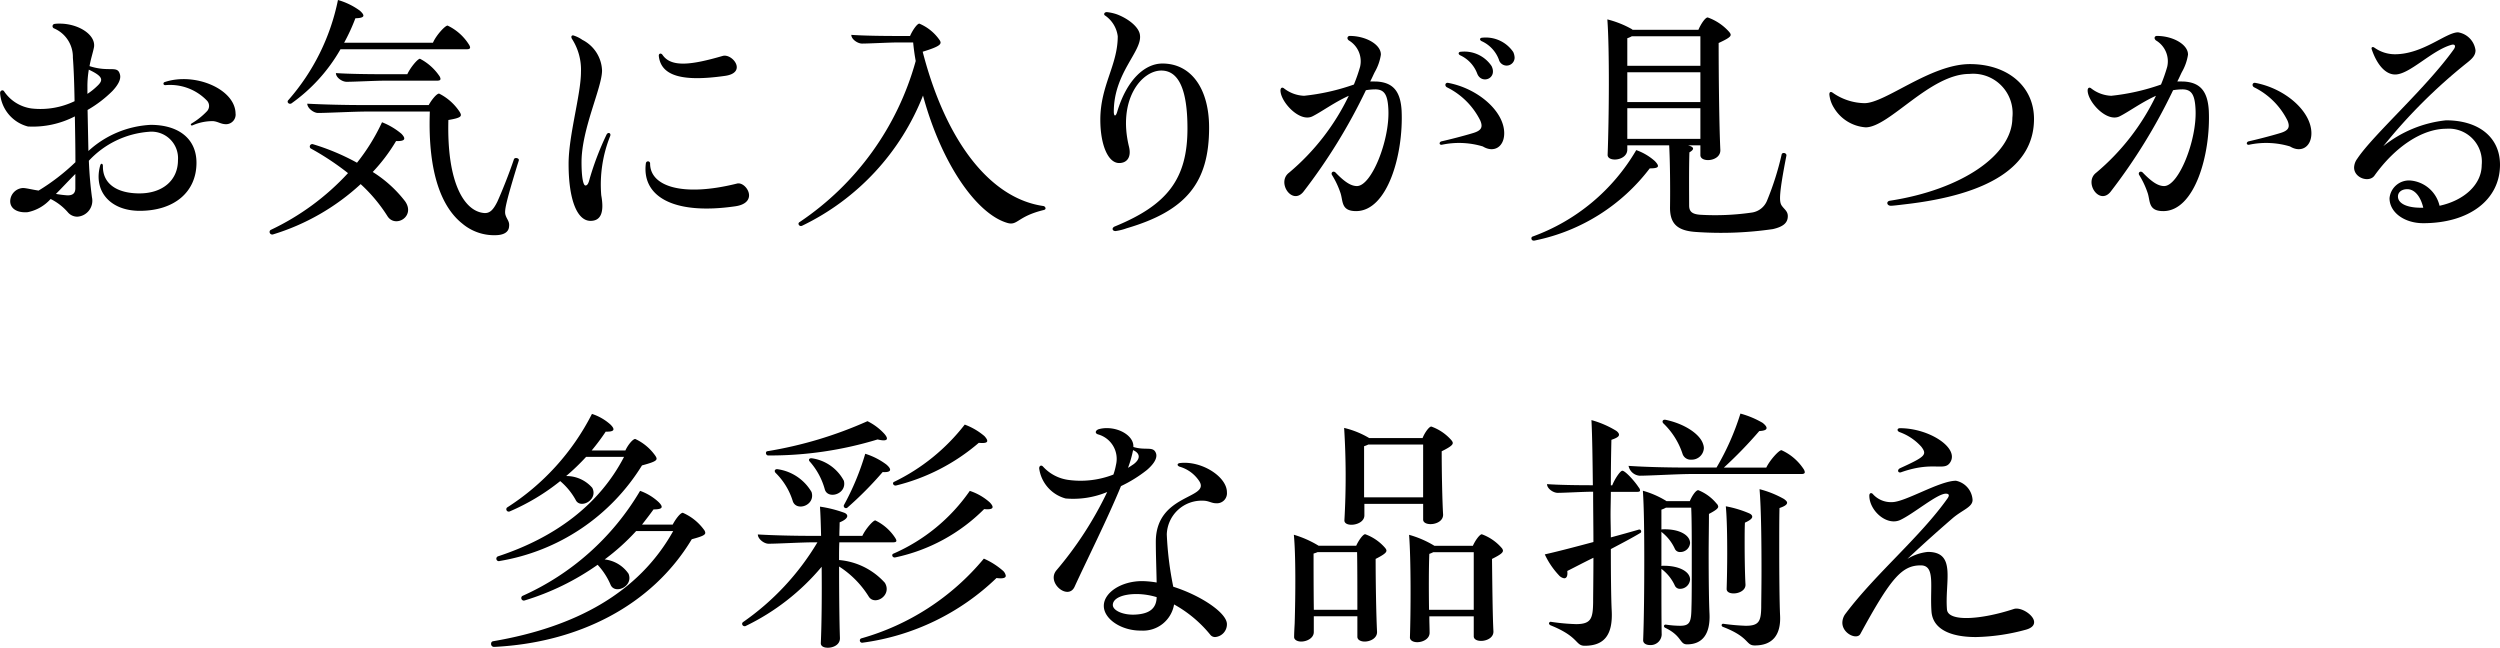<svg xmlns="http://www.w3.org/2000/svg" width="195.695" height="50.703" viewBox="0 0 195.695 50.703">
  <g id="txt_mainTitle_sp" transform="translate(-3968.492 -3831.024)">
    <g id="グループ_127" data-name="グループ 127">
      <path id="パス_1602" data-name="パス 1602" d="M3983.872,3843.764c0,2.289-1.738,3.763-4.444,3.763-2.311,0-3.631-1.541-3.1-3.521.044-.22.22-.22.22.022-.023,1.365,1.078,2.135,2.86,2.135,1.8,0,3.015-1.013,3.015-2.6a2.077,2.077,0,0,0-2.288-2.222,7.14,7.14,0,0,0-4.688,2.266c.044,1.1.133,2.024.243,2.861a1.251,1.251,0,0,1-1.144,1.518.965.965,0,0,1-.748-.352,4.342,4.342,0,0,0-1.343-1.034,3.282,3.282,0,0,1-1.8,1.034c-.858.066-1.364-.308-1.364-.858a1.054,1.054,0,0,1,.99-1.034c.264,0,.638.109,1.232.2a16.6,16.6,0,0,0,2.883-2.222c0-1.122-.023-2.376-.044-3.586a7.182,7.182,0,0,1-3.675.792,2.918,2.918,0,0,1-2.178-2.618c0-.221.241-.287.33-.111a3.09,3.09,0,0,0,2.157,1.321,6.148,6.148,0,0,0,3.343-.573c-.021-1.341-.065-2.552-.132-3.41a2.429,2.429,0,0,0-1.473-2.288.182.182,0,0,1,.044-.352,2.382,2.382,0,0,1,.4-.022c1.452,0,2.817.857,2.685,1.826-.088.462-.242.88-.353,1.5,1.563.506,2.179-.088,2.377.638.132.418-.219.924-.594,1.32a9.324,9.324,0,0,1-1.936,1.474l.065,3.213a7.792,7.792,0,0,1,4.864-2.046C3982.485,3840.794,3983.872,3841.894,3983.872,3843.764Zm-9.483,2v-1.122c-.55.549-1.057,1.1-1.519,1.562a8.593,8.593,0,0,0,.859.109C3974.19,3846.338,3974.389,3846.141,3974.389,3845.767Zm.946-7.393a4.931,4.931,0,0,0,.748-.595c.528-.484.483-.77-.639-1.3a7.845,7.845,0,0,0-.109,1.364Zm11.6,1.562a.756.756,0,0,1-.727.814c-.439,0-.616-.2-1.034-.242a3.954,3.954,0,0,0-1.607.33c-.131.044-.2-.067-.065-.154a5.545,5.545,0,0,0,1.166-.924.606.606,0,0,0,0-.881,4,4,0,0,0-3.213-1.188c-.2.022-.22-.2-.065-.242C3983.74,3836.657,3986.931,3838,3986.931,3839.936Z"/>
      <path id="パス_1603" data-name="パス 1603" d="M4000.2,3846.779c.836,1.188-.749,2.112-1.364,1.188a12.26,12.26,0,0,0-2.112-2.53,17.771,17.771,0,0,1-6.866,3.938.208.208,0,0,1-.264-.2.19.19,0,0,1,.089-.154,19.624,19.624,0,0,0,6.05-4.445,21.084,21.084,0,0,0-2.926-1.936.192.192,0,0,1,.176-.33,17.8,17.8,0,0,1,3.455,1.452,15.649,15.649,0,0,0,1.958-3.168,5.417,5.417,0,0,1,1.518.9c.4.418.264.594-.418.572a13.756,13.756,0,0,1-1.827,2.42A9.664,9.664,0,0,1,4000.2,3846.779Zm-9.153-7.9a16.985,16.985,0,0,0,3.9-7.855,5.428,5.428,0,0,1,1.715.836c.441.4.374.573-.352.595a14.73,14.73,0,0,1-.88,1.914h6.953c.242-.572.946-1.343,1.145-1.343a4,4,0,0,1,1.65,1.453c.176.264.153.4-.133.4h-9.9a13.217,13.217,0,0,1-3.851,4.247C3991.108,3839.209,3990.933,3839.034,3991.043,3838.879Zm18.064,4.665c0,.044-.11.352-.154.506-.88,2.883-.99,3.477-.9,3.785.11.374.33.506.286.9-.022.462-.418.7-1.1.7a3.856,3.856,0,0,1-2.552-.9c-1.563-1.232-2.729-3.851-2.553-8.779h-4.95c-.969,0-3.059.11-3.807.11-.33,0-.836-.374-.836-.726,1.232.065,2.882.109,4.555.109h4.95c.22-.4.616-.9.814-.9a4.151,4.151,0,0,1,1.607,1.43c.2.33.176.462-.881.638-.132,4.973,1.276,7.173,2.816,7.283.418.022.683-.22,1.013-.88.352-.77.924-2.2,1.3-3.323C4008.777,3843.324,4009.107,3843.39,4009.107,3843.544Zm-6.227-6.579c.154.264.11.374-.176.374h-4.093c-.748,0-2.376.088-2.992.088-.351,0-.836-.33-.836-.682.99.066,2.487.088,3.872.088h1.717c.242-.528.814-1.21.99-1.21A4.154,4.154,0,0,1,4002.88,3836.965Z"/>
      <path id="パス_1604" data-name="パス 1604" d="M4013,3843.852c0-2.244.969-5.435.969-7.2a4.461,4.461,0,0,0-.683-2.552c-.109-.154-.088-.308.067-.308a2.471,2.471,0,0,1,.725.352,2.8,2.8,0,0,1,1.541,2.4c0,1.342-1.606,4.577-1.606,7.173,0,1.188.132,1.826.307,1.826.155,0,.243-.175.33-.527a22.619,22.619,0,0,1,1.321-3.455c.11-.22.374-.132.286.11a10.2,10.2,0,0,0-.7,4.642c.242,1.321-.022,2-.836,2C4013.681,3848.319,4013,3846.69,4013,3843.852Zm6.051-.044a.165.165,0,0,1,.33.022c0,1.76,2.486,2.641,6.8,1.563.418-.111.945.418.945.923,0,.374-.285.748-1.1.859C4021.14,3847.879,4018.72,3846.36,4019.049,3843.808Zm1.013-8.405c-.023-.176.154-.264.286-.088.681,1.012,2.288.792,4.709.088.769-.22,1.958,1.32.175,1.562C4022.13,3837.405,4020.237,3837.075,4020.062,3835.4Z"/>
      <path id="パス_1605" data-name="パス 1605" d="M4050.335,3847.329c0,.066-.044.109-.132.132-2.091.506-2.047,1.254-2.86,1.012-2.4-.7-5.15-4.621-6.6-9.968a19.05,19.05,0,0,1-9.461,10.188.24.24,0,0,1-.11.022.189.189,0,0,1-.176-.176.16.16,0,0,1,.088-.132,22.327,22.327,0,0,0,9.088-12.608c-.089-.484-.154-.968-.2-1.452h-1.189c-.681,0-2.244.088-2.816.088-.33,0-.836-.33-.836-.682.946.066,2.4.088,3.719.088h.879c.176-.418.55-.968.726-.968a3.639,3.639,0,0,1,1.563,1.254c.242.33.131.506-1.3.946,1.8,6.975,5.259,11.486,9.461,12.08A.208.208,0,0,1,4050.335,3847.329Z"/>
      <path id="パス_1606" data-name="パス 1606" d="M4055.789,3848.737c4.07-1.673,5.655-3.7,5.655-7.657,0-3.037-.682-4.533-2.047-4.533-1.54,0-3.432,2.266-2.53,5.963.2.814-.154,1.276-.77,1.276-.88,0-1.474-1.452-1.474-3.389,0-2.684,1.364-4.268,1.364-6.534a2.318,2.318,0,0,0-.968-1.607c-.176-.088-.088-.285.11-.285a3.549,3.549,0,0,1,.792.175c.88.331,1.738.991,1.805,1.629.175,1.276-2.047,2.948-2.047,5.985,0,.4.154.4.264.022.748-2.509,2.157-3.785,3.542-3.785,2.244,0,3.653,1.958,3.653,5.017,0,4.312-1.8,6.513-6.447,7.877a4.181,4.181,0,0,1-.879.22C4055.547,3849.111,4055.481,3848.847,4055.789,3848.737Z"/>
      <path id="パス_1607" data-name="パス 1607" d="M4076.228,3837.405c1.3.066,1.892.748,1.98,2.288.153,3.411-1.1,7.856-3.564,7.856-1.167,0-1.013-.748-1.211-1.386a6.66,6.66,0,0,0-.682-1.453c-.088-.176.088-.33.264-.2.638.66,1.167,1.078,1.694,1.078,1.145,0,2.553-3.564,2.465-5.919-.044-1.188-.286-1.628-.99-1.65a4.564,4.564,0,0,0-.771.066,44.141,44.141,0,0,1-4.906,7.966c-.88,1.055-2.091-.749-1.122-1.5a18.081,18.081,0,0,0,4.686-6.029c-1.122.507-2.134,1.255-2.839,1.607-1.011.506-2.507-1.145-2.507-2.025,0-.2.131-.286.286-.154a2.725,2.725,0,0,0,1.561.572,17.011,17.011,0,0,0,3.9-.88,13.013,13.013,0,0,0,.484-1.386,1.9,1.9,0,0,0-.88-2.068c-.2-.154-.088-.352.066-.352,1.276,0,2.465.682,2.442,1.474a3.917,3.917,0,0,1-.483,1.364c-.111.22-.221.484-.353.726Zm10.011,4.049c0,1.078-.814,1.562-1.673,1.034a6.465,6.465,0,0,0-3.212-.132c-.22.022-.22-.2-.043-.264.681-.154,1.715-.418,2.442-.638.7-.2.836-.462.615-.99a5.757,5.757,0,0,0-2.6-2.6c-.22-.11-.154-.4.088-.352C4084.192,3837.955,4086.239,3839.738,4086.239,3841.454Zm-3.367-6.381a2.565,2.565,0,0,1,2.377,1.122c.483.99-.792,1.452-1.122.594a2.572,2.572,0,0,0-1.32-1.43C4082.608,3835.271,4082.631,3835.073,4082.872,3835.073Zm4.181.462a.626.626,0,0,1-1.232.154,2.572,2.572,0,0,0-1.32-1.43c-.221-.088-.2-.286.044-.286a2.6,2.6,0,0,1,2.4,1.122A1.177,1.177,0,0,1,4087.053,3835.535Z"/>
      <path id="パス_1608" data-name="パス 1608" d="M4098.03,3843.632c.418.44.308.572-.4.572a15.049,15.049,0,0,1-8.933,5.633.5.5,0,0,1-.154.022.173.173,0,0,1-.176-.176.157.157,0,0,1,.066-.132,15.517,15.517,0,0,0,8.141-6.777A4.369,4.369,0,0,1,4098.03,3843.632Zm10.408,4.313c0,.55-.4.836-1.167,1.012a28.169,28.169,0,0,1-6.094.22c-1.408-.11-1.981-.66-1.958-1.958.021-1.5,0-3.587-.067-4.819h-3.278v.308c.022.924-1.584,1.034-1.54.418.109-2.838.153-8.207-.022-10.584a7.758,7.758,0,0,1,1.892.749l.088.065h5.148c.176-.418.529-.967.727-.967a4.058,4.058,0,0,1,1.672,1.122c.242.286.22.4-.815.88,0,2.574.044,6.535.133,8.361.044.924-1.562,1.034-1.562.418v-.77h-.968c.483.132.527.308.109.55-.044,1.3-.021,3.454-.021,4.158,0,.485.242.683.88.727a19.924,19.924,0,0,0,4.049-.176,1.512,1.512,0,0,0,1.166-.925,22.405,22.405,0,0,0,1.143-3.608c.045-.22.419-.132.374.088-.594,3.036-.55,3.543-.4,3.85C4108.13,3847.4,4108.438,3847.527,4108.438,3847.945Zm-6.843-11.772v-2.31h-5.369a1.886,1.886,0,0,1-.352.154v2.156Zm0,2.839v-2.333h-5.721v2.333Zm0,2.882v-2.4h-5.721v2.4Z"/>
      <path id="パス_1609" data-name="パス 1609" d="M4116.444,3846.734c5.567-.858,9.572-3.564,9.572-6.49a3.09,3.09,0,0,0-3.368-3.433c-3.08,0-6.27,4.181-8.119,4.181a3.156,3.156,0,0,1-2.486-1.54,2.4,2.4,0,0,1-.352-1.035c0-.2.11-.242.264-.132a4.464,4.464,0,0,0,2.486.815c1.629,0,5.171-3.059,8.251-3.059,2.971,0,5.018,1.76,5.018,4.291,0,3.718-3.521,5.94-10.144,6.689-.352.043-.9.11-1.056.11C4116.18,3847.131,4116.114,3846.779,4116.444,3846.734Z"/>
      <path id="パス_1610" data-name="パス 1610" d="M4139.412,3837.405c1.3.066,1.893.748,1.981,2.288.153,3.411-1.1,7.856-3.565,7.856-1.166,0-1.013-.748-1.211-1.386a6.621,6.621,0,0,0-.681-1.453c-.088-.176.087-.33.263-.2.639.66,1.166,1.078,1.695,1.078,1.144,0,2.552-3.564,2.464-5.919-.044-1.188-.286-1.628-.99-1.65a4.551,4.551,0,0,0-.77.066,44.065,44.065,0,0,1-4.907,7.966c-.879,1.055-2.09-.749-1.122-1.5a18.08,18.08,0,0,0,4.687-6.029c-1.122.507-2.135,1.255-2.839,1.607-1.012.506-2.508-1.145-2.508-2.025,0-.2.132-.286.286-.154a2.731,2.731,0,0,0,1.562.572,16.984,16.984,0,0,0,3.894-.88,12.87,12.87,0,0,0,.485-1.386,1.9,1.9,0,0,0-.88-2.068c-.2-.176-.088-.352.065-.352,1.277,0,2.465.682,2.443,1.474a3.916,3.916,0,0,1-.484,1.364c-.11.22-.22.484-.352.726Zm10.012,4.049c0,1.078-.815,1.562-1.673,1.034a6.466,6.466,0,0,0-3.212-.132c-.221.022-.221-.2-.044-.264.682-.154,1.716-.418,2.443-.638.7-.2.835-.462.615-.99a5.764,5.764,0,0,0-2.6-2.6c-.221-.11-.154-.4.088-.352C4147.377,3837.955,4149.424,3839.738,4149.424,3841.454Z"/>
      <path id="パス_1611" data-name="パス 1611" d="M4164.187,3843.918c0,2.75-2.421,4.577-6.007,4.577-1.5,0-2.641-.858-2.641-1.958a1.533,1.533,0,0,1,1.584-1.387,2.566,2.566,0,0,1,2.332,1.981c1.937-.419,3.3-1.673,3.3-3.191a2.585,2.585,0,0,0-2.773-2.838c-1.87,0-3.982,1.386-5.61,3.652-.4.6-1.606.22-1.606-.616a1.216,1.216,0,0,1,.242-.682c1.254-1.892,5.39-5.523,7.569-8.581.176-.264.066-.4-.154-.352-1.563.418-3.3,2.332-4.445,2.332-.77,0-1.43-.792-1.827-1.958-.065-.154.044-.264.221-.132a2.765,2.765,0,0,0,1.584.506c2.2,0,4-1.716,4.95-1.716a1.633,1.633,0,0,1,1.364,1.408c0,.4-.263.66-.681.99a42.14,42.14,0,0,0-6.535,6.513,9.4,9.4,0,0,1,4.907-2.024C4162.536,3840.442,4164.187,3841.784,4164.187,3843.918Zm-6.184,3.367h.177c-.2-.858-.66-1.452-1.255-1.452-.44,0-.726.242-.726.571C4156.2,3846.933,4156.859,3847.285,4158,3847.285Z"/>
      <path id="パス_1612" data-name="パス 1612" d="M4023.7,3872.728c0,.176-.242.286-1.057.506-3.146,5.237-8.932,8.1-15.446,8.427h-.044a.224.224,0,0,1-.219-.242.187.187,0,0,1,.154-.2c6.446-1.1,11.4-3.784,14.1-8.625h-2.9a17.17,17.17,0,0,1-2.464,2.222,2.618,2.618,0,0,1,1.87,1.122c.4.99-1.078,1.65-1.408.858a5.452,5.452,0,0,0-1.013-1.562,19.979,19.979,0,0,1-5.72,2.794.2.2,0,0,1-.176-.352,20.311,20.311,0,0,0,9.22-8.229,4.191,4.191,0,0,1,1.452.881c.418.418.285.571-.4.571-.286.4-.593.792-.9,1.189h2.4c.22-.419.594-.924.792-.924a4.045,4.045,0,0,1,1.651,1.32A.464.464,0,0,1,4023.7,3872.728Zm-16.238,1.848c4.488-1.474,7.942-4.049,9.879-7.789h-2.97a16.838,16.838,0,0,1-1.562,1.5,2.677,2.677,0,0,1,2.045.924c.485.946-.946,1.694-1.3.946a5.25,5.25,0,0,0-1.21-1.474,16.966,16.966,0,0,1-3.961,2.377.187.187,0,0,1-.2-.308,18.8,18.8,0,0,0,6.646-7.328,4.016,4.016,0,0,1,1.452.836c.4.4.286.573-.374.551a16.882,16.882,0,0,1-1.1,1.474h2.641c.176-.4.572-.9.77-.9a3.966,3.966,0,0,1,1.562,1.3c.221.33.2.44-1.034.77a16.22,16.22,0,0,1-11.134,7.481A.194.194,0,0,1,4007.466,3874.576Z"/>
      <path id="パス_1613" data-name="パス 1613" d="M4034.174,3875.368c0,2.112.022,4.357.066,5.589.022.528-.506.77-.946.77-.308,0-.55-.11-.55-.352.066-1.518.088-3.807.066-5.985a17.916,17.916,0,0,1-5.963,4.643.2.2,0,0,1-.264-.176.19.19,0,0,1,.066-.132,20.223,20.223,0,0,0,5.83-6.249h-.329c-.88,0-2.795.11-3.5.11-.351,0-.836-.374-.836-.726,1.123.066,2.729.11,4.29.11h.661c-.022-.88-.044-1.673-.088-2.288a9.631,9.631,0,0,1,1.914.484c.352.153.33.461-.374.748,0,.308-.022.682-.022,1.056h1.8c.242-.528.837-1.21,1.013-1.21a3.843,3.843,0,0,1,1.54,1.342c.176.264.154.374-.155.374h-4.2c-.022.44-.022.9-.022,1.386a5.441,5.441,0,0,1,3.587,1.783c.593.989-.815,1.848-1.277,1.055A7.48,7.48,0,0,0,4034.174,3875.368Zm-5.633-9.021a31.765,31.765,0,0,0,7.855-2.354,4.484,4.484,0,0,1,1.321.989c.4.463.2.617-.529.441a28.8,28.8,0,0,1-8.559,1.254C4028.432,3866.677,4028.388,3866.391,4028.541,3866.347Zm3.477,3.19c.33,1.056-1.21,1.563-1.474.7a5.276,5.276,0,0,0-1.343-2.2c-.132-.154-.044-.308.154-.286A3.68,3.68,0,0,1,4032.018,3869.537Zm1.034-.22a5.446,5.446,0,0,0-1.166-2.156c-.132-.132-.066-.286.154-.264a3.381,3.381,0,0,1,2.508,1.76C4034.813,3869.713,4033.272,3870.153,4033.052,3869.317Zm4.841-1.914c.461.4.33.616-.308.572a27.774,27.774,0,0,1-2.772,2.795.175.175,0,0,1-.265-.2,20.193,20.193,0,0,0,1.673-4.026A5.439,5.439,0,0,1,4037.893,3867.4Zm9.329,8.691c0,.176-.242.242-.726.176a18.68,18.68,0,0,1-10.474,5.061.179.179,0,0,1-.131-.33,19.273,19.273,0,0,0,9.615-6.249,5.825,5.825,0,0,1,1.518.968A.682.682,0,0,1,4047.222,3876.094Zm-2.817-6.645a4.411,4.411,0,0,1,1.563.9c.4.418.264.593-.441.527a13.9,13.9,0,0,1-6.974,3.785c-.2.022-.286-.2-.155-.286A14.167,14.167,0,0,0,4044.405,3869.449Zm-5.94-.7a15.6,15.6,0,0,0,5.545-4.489,5.105,5.105,0,0,1,1.54.9c.4.44.263.594-.441.528a15.677,15.677,0,0,1-6.49,3.344C4038.442,3869.053,4038.311,3868.855,4038.465,3868.745Z"/>
      <path id="パス_1614" data-name="パス 1614" d="M4056.24,3869.075c-1.056,2.574-2.728,5.9-3.631,7.877-.5,1.1-2.221-.307-1.429-1.276a28.307,28.307,0,0,0,3.982-6.139,6.906,6.906,0,0,1-3.257.506,2.833,2.833,0,0,1-2.068-2.354c0-.22.177-.286.309-.132a3.276,3.276,0,0,0,1.98,1.034,7.062,7.062,0,0,0,3.52-.418,4.713,4.713,0,0,0,.2-.748,1.99,1.99,0,0,0-1.408-2.4c-.264-.088-.2-.307.043-.4a2.284,2.284,0,0,1,.661-.088c1.056,0,2.068.639,2.068,1.409v.066c.99.308,1.585-.11,1.782.528.111.418-.286.9-.725,1.276A10.472,10.472,0,0,1,4056.24,3869.075Zm3.586,3.785a25.833,25.833,0,0,0,.507,4.092c2.156.682,4.2,2.047,4.2,2.927a1,1,0,0,1-.924,1.012.47.47,0,0,1-.374-.176,9.692,9.692,0,0,0-2.839-2.377,2.455,2.455,0,0,1-2.574,2.047c-1.54.022-2.926-.9-2.926-1.936s1.364-1.937,2.993-1.937a7.135,7.135,0,0,1,1.143.11c-.021-1.166-.065-2.178-.065-3.19,0-3.763,4.268-3.345,3.41-4.731a2.742,2.742,0,0,0-1.54-1.144c-.242-.088-.2-.264.021-.286,1.673-.2,3.675,1.056,3.675,2.288a.784.784,0,0,1-.858.858c-.352,0-.572-.2-1.012-.2A2.729,2.729,0,0,0,4059.826,3872.86Zm-.792,4.907a5.573,5.573,0,0,0-1.561-.243c-1.1,0-1.871.33-1.871.858,0,.441.836.815,1.8.749C4058.507,3879.064,4059.013,3878.625,4059.034,3877.767Zm-2.244-10.122c.154-.088.309-.2.44-.286.529-.4.55-.836-.043-1.1A8.845,8.845,0,0,1,4056.79,3867.645Z"/>
      <path id="パス_1615" data-name="パス 1615" d="M4076.9,3873.894c.22.264.22.4-.726.88,0,1.8.044,4.423.11,5.7.022.506-.528.77-.969.77-.307,0-.571-.132-.571-.374v-1.606h-3.411v1.232c0,.484-.55.748-.99.748-.286,0-.55-.132-.55-.352,0-.264.022-.682.044-1.078.066-2.223.088-5.369-.065-6.931a8.112,8.112,0,0,1,1.935.858h2.948c.177-.4.529-.9.7-.9A3.739,3.739,0,0,1,4076.9,3873.894Zm-2.156,4.863c0-1.585,0-3.433-.022-4.511h-3.1a2.427,2.427,0,0,1-.307.11c0,.726,0,2.794.021,4.4Zm-1.034-14.236a6.972,6.972,0,0,1,1.958.792h4.181c.154-.4.506-.9.681-.9a3.777,3.777,0,0,1,1.563,1.056c.22.263.22.4-.748.88,0,1.584.044,3.85.11,4.95.022.859-1.562.969-1.562.4v-1.232h-4.6v.9c0,.815-1.606.969-1.563.375A60.339,60.339,0,0,0,4073.708,3864.521Zm6.183,1.3H4075.6a2.567,2.567,0,0,1-.33.132v4h4.621Zm6.249,8.295c0,.176-.2.33-.859.66.023,1.8.044,4.4.111,5.655.044.858-1.54.99-1.54.4v-1.562h-3.477c0,.484.021.924.021,1.254.023.506-.528.77-.967.77-.309,0-.573-.132-.573-.374.066-1.98.088-6.029-.066-8.031a7.865,7.865,0,0,1,1.981.858h3.014c.176-.4.528-.9.7-.9a3.743,3.743,0,0,1,1.54,1.056A.406.406,0,0,1,4086.14,3874.114Zm-2.288,4.643v-4.511h-3.169a2.151,2.151,0,0,1-.308.132c-.045,1.012-.045,2.86-.022,4.379Z"/>
      <path id="パス_1616" data-name="パス 1616" d="M4096.918,3872.728c-.66.4-1.5.836-2.332,1.276,0,2.068.021,3.872.065,4.775.111,1.936-.572,2.794-2.112,2.794-.748,0-.418-.7-2.685-1.606-.065-.044-.109-.088-.109-.132a.133.133,0,0,1,.176-.132,16.279,16.279,0,0,0,1.936.176c1.188,0,1.321-.441,1.342-1.694,0-.617.023-1.893.023-3.5-.771.374-1.475.748-2.047,1.034.044.374-.044.572-.242.572a.7.7,0,0,1-.418-.242,6.2,6.2,0,0,1-1.1-1.628c1.166-.264,2.486-.616,3.807-.968,0-1.232-.023-2.6-.023-3.939-.748,0-2.222.089-2.772.089-.352,0-.836-.331-.836-.683.9.066,2.31.088,3.587.088-.023-1.958-.045-3.806-.111-5.1a7.563,7.563,0,0,1,1.937.837c.153.11.22.219.22.308,0,.154-.2.264-.594.4-.023,1.012-.044,2.244-.044,3.564h.109c.176-.462.617-1.144.792-1.144.221,0,.947.792,1.277,1.3a.424.424,0,0,1,.11.242c0,.066-.066.11-.221.11h-2.067c0,.572-.023,1.189-.023,1.782s.023,1.189.023,1.783c.748-.2,1.6-.44,2.134-.594C4096.962,3872.4,4097.006,3872.662,4096.918,3872.728Zm12.85-4.753c0,.11-.088.154-.264.154h-8.648c-1.012,0-3.234.132-4.026.132a.959.959,0,0,1-.858-.77c1.3.088,2.992.132,4.774.132h2.112a19.947,19.947,0,0,0,1.871-4.225,7.084,7.084,0,0,1,1.738.727c.221.175.308.308.308.4,0,.154-.2.22-.572.242a33.349,33.349,0,0,1-2.772,2.86h3.322c.286-.594.99-1.364,1.188-1.364a4.065,4.065,0,0,1,1.716,1.452A.6.6,0,0,1,4109.768,3867.975Zm-6.91,2.464a.384.384,0,0,1,.132.243c0,.131-.176.285-.725.571,0,.947-.023,2.069-.023,3.169,0,1.936.023,3.807.067,4.664.066,1.563-.55,2.377-1.761,2.377-.594,0-.374-.66-1.716-1.3a.159.159,0,0,1-.088-.132c0-.066.067-.132.176-.11a7.713,7.713,0,0,0,1.078.088c.815,0,.88-.33.9-1.5.022-.617.022-2.113.022-3.675s0-3.191-.044-4.07h-1.98a1.885,1.885,0,0,1-.352.153v1.563a.2.2,0,0,1,.11-.022c1.3-.044,2.134.462,2.134,1.078a.767.767,0,0,1-.769.7.431.431,0,0,1-.418-.242,3.528,3.528,0,0,0-1.013-1.3l-.044-.044v2.684a.2.2,0,0,1,.11-.022c1.277-.022,2.134.462,2.134,1.078a.786.786,0,0,1-.769.726.429.429,0,0,1-.418-.242,3.407,3.407,0,0,0-1.057-1.32c0,2.068,0,4.181.022,5.149a.862.862,0,0,1-.924.814c-.287,0-.528-.132-.528-.374.066-1.65.088-4.049.088-6.315,0-2.112-.022-4.136-.11-5.391a7.234,7.234,0,0,1,1.782.77l.066.044h1.827c.153-.374.461-.858.66-.858A3.531,3.531,0,0,1,4102.858,3870.439Zm-4.158-6.271a.2.2,0,0,1-.066-.153c0-.067.066-.155.22-.133,1.5.308,2.707,1.122,2.949,1.893a.974.974,0,0,1,.065.33.952.952,0,0,1-.99.9.662.662,0,0,1-.682-.462A5.786,5.786,0,0,0,4098.7,3864.168Zm9.682,6.206c0,.153-.2.285-.595.418-.021.835-.021,1.936-.021,3.1,0,2.09.021,4.335.065,5.281.088,1.584-.616,2.376-1.979,2.376-.727,0-.375-.638-2.488-1.452a.163.163,0,0,1-.109-.132.12.12,0,0,1,.154-.11,16.958,16.958,0,0,0,1.737.154c1.035,0,1.189-.352,1.211-1.43,0-.484.022-1.562.022-2.883,0-2.112-.022-4.775-.153-6.381a7.888,7.888,0,0,1,1.914.77C4108.293,3870.2,4108.382,3870.285,4108.382,3870.374Zm-2.729,1.1c0,.131-.176.286-.572.462-.022.418-.022.99-.022,1.628,0,1.144.022,2.464.066,3.212.021.462-.506.7-.924.7-.308,0-.551-.109-.551-.352.023-.7.044-1.738.044-2.794,0-1.342-.021-2.729-.109-3.675a8.693,8.693,0,0,1,1.826.55C4105.565,3871.275,4105.653,3871.363,4105.653,3871.474Z"/>
      <path id="パス_1617" data-name="パス 1617" d="M4127.719,3879.725c0,.242-.176.462-.66.594a15.869,15.869,0,0,1-3.9.572c-2.024,0-3.389-.638-3.476-2.024-.132-1.915.33-3.587-.836-3.587-1.474,0-2.332.968-4.731,5.369-.264.484-1.408-.022-1.408-.88a1.186,1.186,0,0,1,.264-.727c2.354-3.124,5.809-5.962,7.965-9,.154-.22.154-.374-.132-.374-.682,0-2.531,1.584-3.586,2.069-1.057.462-2.4-.749-2.4-1.915,0-.219.176-.264.308-.088a1.9,1.9,0,0,0,1.474.595c1.012,0,3.719-1.673,5-1.673a1.631,1.631,0,0,1,1.3,1.5c0,.573-.792.77-1.584,1.452-.814.705-2.046,1.783-3.52,3.169a3.769,3.769,0,0,1,1.6-.55c2.267,0,1.321,2.332,1.5,4.51.088.969,2.619.815,5.237-.044C4126.685,3878.515,4127.719,3879.175,4127.719,3879.725Zm-10.5-15.183c2.288,0,4.642,1.541,3.938,2.663-.462.748-1.276-.11-3.807.77-.286.132-.4-.176-.11-.308,1.981-.9,2.112-1.056,1.651-1.672a4.2,4.2,0,0,0-1.695-1.144C4116.959,3864.763,4116.981,3864.542,4117.224,3864.542Z"/>
    </g>
  </g>
</svg>
